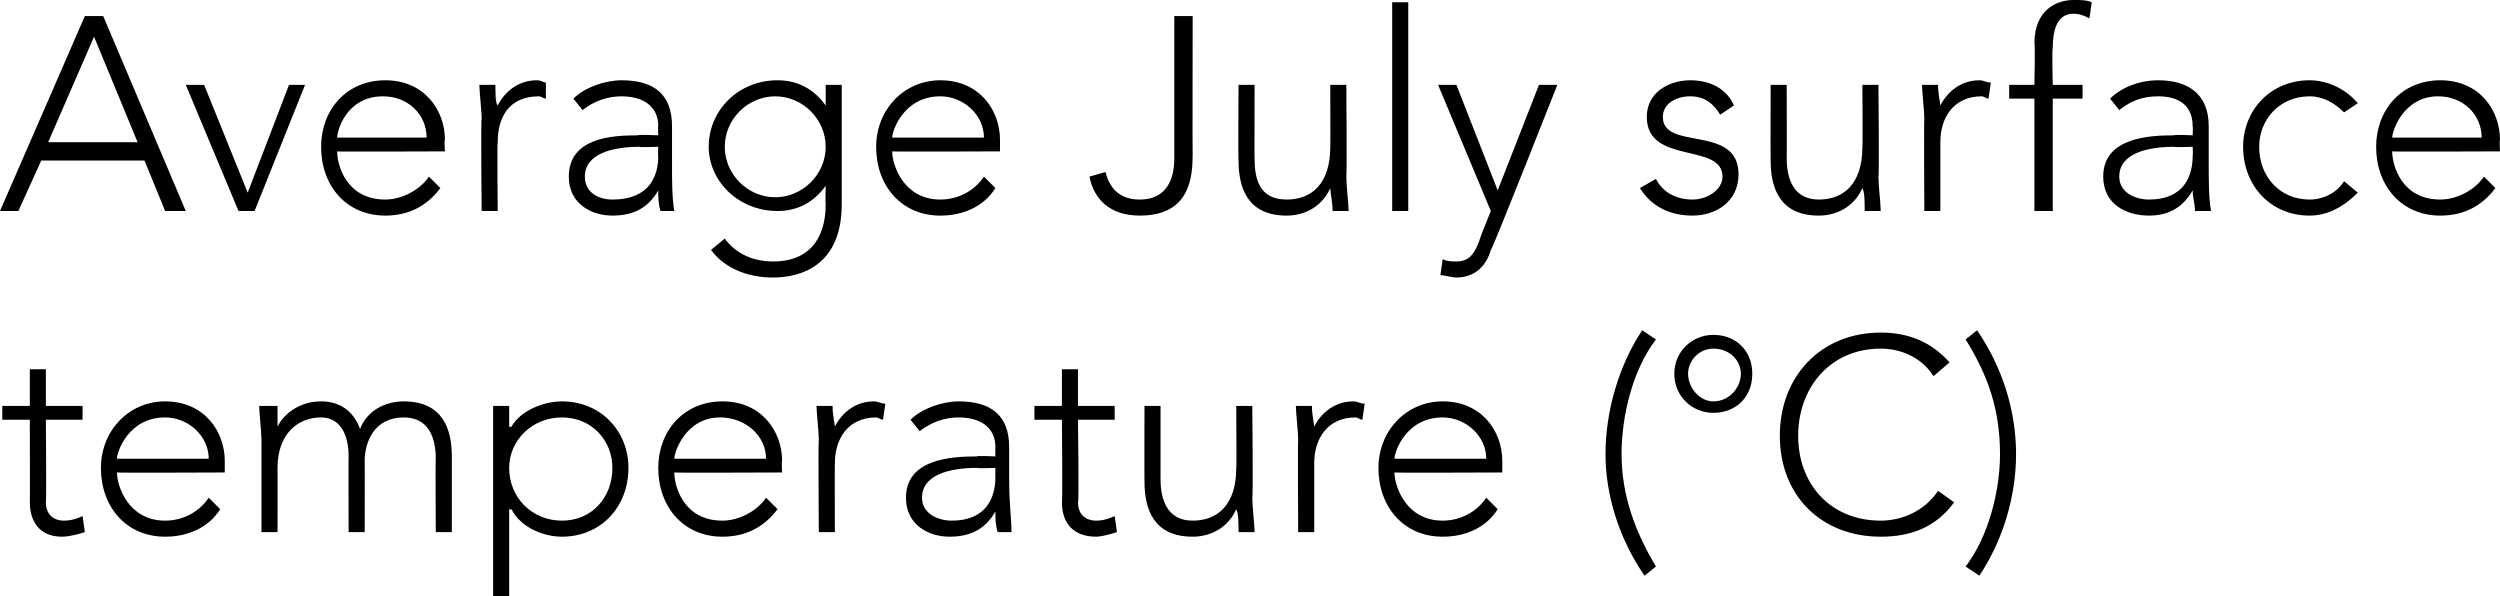 <?xml version="1.0" standalone="no"?>
<!DOCTYPE svg PUBLIC "-//W3C//DTD SVG 1.1//EN" "http://www.w3.org/Graphics/SVG/1.1/DTD/svg11.dtd">
<svg xmlns="http://www.w3.org/2000/svg" version="1.1" style="left: 0.04% !important; width: 70.3% !important;top: -0.62% !important; height112.48% !important;" width="109px" height="26px" viewBox="0 0 109 26">
  <desc>Average July surface temperature (°C)</desc>
  <defs/>
  <g id="Polygon276976">
    <path d="M 3.6 18.3 L 2 18.3 C 2 18.3 2.03 21.93 2 21.9 C 2 22.4 2.3 22.7 2.8 22.7 C 3.1 22.7 3.4 22.6 3.6 22.5 C 3.6 22.5 3.7 23.2 3.7 23.2 C 3.4 23.3 3 23.4 2.7 23.4 C 1.7 23.4 1.3 22.7 1.3 21.9 C 1.31 21.93 1.3 18.3 1.3 18.3 L 0.1 18.3 L 0.1 17.7 L 1.3 17.7 L 1.3 16.1 L 2 16.1 L 2 17.7 L 3.6 17.7 L 3.6 18.3 Z M 9.6 22.2 C 9.1 23 8.2 23.4 7.2 23.4 C 5.5 23.4 4.4 22.1 4.4 20.4 C 4.4 18.8 5.6 17.5 7.2 17.5 C 8.9 17.5 9.8 18.8 9.8 20.1 C 9.8 20.12 9.8 20.6 9.8 20.6 C 9.8 20.6 5.14 20.62 5.1 20.6 C 5.1 21.2 5.6 22.7 7.2 22.7 C 8 22.7 8.7 22.3 9.1 21.7 C 9.1 21.7 9.6 22.2 9.6 22.2 Z M 9.1 20 C 9.1 19 8.2 18.2 7.2 18.2 C 5.6 18.2 5.1 19.7 5.1 20 C 5.1 20 9.1 20 9.1 20 Z M 11.4 19.2 C 11.4 18.8 11.3 18 11.3 17.7 C 11.3 17.7 12.1 17.7 12.1 17.7 C 12.1 18.1 12.1 18.5 12.1 18.6 C 12.1 18.6 12.1 18.6 12.1 18.6 C 12.4 18 13.1 17.5 14 17.5 C 14.8 17.5 15.4 17.9 15.7 18.7 C 16 17.9 16.8 17.5 17.6 17.5 C 19.3 17.5 19.7 18.7 19.7 19.9 C 19.7 19.91 19.7 23.2 19.7 23.2 L 19 23.2 C 19 23.2 18.98 19.95 19 20 C 19 19.1 18.7 18.2 17.6 18.2 C 16.3 18.2 15.9 19.3 15.9 20.1 C 15.91 20.09 15.9 23.2 15.9 23.2 L 15.2 23.2 C 15.2 23.2 15.19 19.88 15.2 19.9 C 15.2 18.9 14.8 18.2 14 18.2 C 13 18.2 12.1 18.9 12.1 20.4 C 12.11 20.44 12.1 23.2 12.1 23.2 L 11.4 23.2 C 11.4 23.2 11.4 19.23 11.4 19.2 Z M 21.5 17.7 L 22.2 17.7 L 22.2 18.6 C 22.2 18.6 22.26 18.64 22.3 18.6 C 22.7 17.9 23.7 17.5 24.5 17.5 C 26.2 17.5 27.4 18.8 27.4 20.4 C 27.4 22.1 26.2 23.4 24.5 23.4 C 23.7 23.4 22.7 23 22.3 22.2 C 22.26 22.24 22.2 22.2 22.2 22.2 L 22.2 26 L 21.5 26 L 21.5 17.7 Z M 24.5 22.7 C 25.8 22.7 26.7 21.7 26.7 20.4 C 26.7 19.2 25.8 18.2 24.5 18.2 C 23.2 18.2 22.2 19.2 22.2 20.4 C 22.2 21.7 23.2 22.7 24.5 22.7 Z M 33.9 22.2 C 33.3 23 32.5 23.4 31.5 23.4 C 29.8 23.4 28.7 22.1 28.7 20.4 C 28.7 18.8 29.8 17.5 31.5 17.5 C 33.2 17.5 34.1 18.8 34.1 20.1 C 34.07 20.12 34.1 20.6 34.1 20.6 C 34.1 20.6 29.41 20.62 29.4 20.6 C 29.4 21.2 29.8 22.7 31.5 22.7 C 32.2 22.7 33 22.3 33.4 21.7 C 33.4 21.7 33.9 22.2 33.9 22.2 Z M 33.4 20 C 33.4 19 32.5 18.2 31.4 18.2 C 29.9 18.2 29.4 19.7 29.4 20 C 29.4 20 33.4 20 33.4 20 Z M 35.7 19.2 C 35.7 18.8 35.6 18 35.6 17.7 C 35.6 17.7 36.3 17.7 36.3 17.7 C 36.3 18.1 36.4 18.5 36.4 18.6 C 36.7 18 37.3 17.5 38.1 17.5 C 38.3 17.5 38.4 17.6 38.6 17.6 C 38.6 17.6 38.5 18.3 38.5 18.3 C 38.4 18.3 38.3 18.2 38.2 18.2 C 37 18.2 36.4 19.1 36.4 20.2 C 36.39 20.19 36.4 23.2 36.4 23.2 L 35.7 23.2 C 35.7 23.2 35.67 19.23 35.7 19.2 Z M 44 20.9 C 44 22 44.1 22.6 44.1 23.2 C 44.1 23.2 43.5 23.2 43.5 23.2 C 43.4 22.9 43.4 22.6 43.4 22.3 C 43.4 22.3 43.4 22.3 43.4 22.3 C 43 23 42.4 23.4 41.4 23.4 C 40.5 23.4 39.5 22.9 39.5 21.7 C 39.5 20 41.5 19.9 42.6 19.9 C 42.55 19.86 43.4 19.9 43.4 19.9 C 43.4 19.9 43.39 19.52 43.4 19.5 C 43.4 18.6 42.7 18.2 41.8 18.2 C 41.2 18.2 40.6 18.4 40.1 18.8 C 40.1 18.8 39.7 18.3 39.7 18.3 C 40.2 17.8 41.1 17.5 41.8 17.5 C 43.2 17.5 44 18.1 44 19.5 C 44 19.5 44 20.9 44 20.9 Z M 42.6 20.4 C 41.4 20.4 40.2 20.7 40.2 21.7 C 40.2 22.4 40.9 22.7 41.5 22.7 C 43 22.7 43.4 21.7 43.4 20.8 C 43.39 20.8 43.4 20.4 43.4 20.4 C 43.4 20.4 42.6 20.43 42.6 20.4 Z M 48.6 18.3 L 47 18.3 C 47 18.3 47.05 21.93 47 21.9 C 47 22.4 47.3 22.7 47.8 22.7 C 48.1 22.7 48.4 22.6 48.6 22.5 C 48.6 22.5 48.7 23.2 48.7 23.2 C 48.4 23.3 48 23.4 47.8 23.4 C 46.7 23.4 46.3 22.7 46.3 21.9 C 46.33 21.93 46.3 18.3 46.3 18.3 L 45.1 18.3 L 45.1 17.7 L 46.3 17.7 L 46.3 16.1 L 47 16.1 L 47 17.7 L 48.6 17.7 L 48.6 18.3 Z M 54.6 21.7 C 54.6 22.1 54.7 22.9 54.7 23.2 C 54.7 23.2 54 23.2 54 23.2 C 54 22.8 54 22.4 53.9 22.2 C 53.9 22.2 53.9 22.2 53.9 22.2 C 53.6 22.9 52.9 23.4 52 23.4 C 50.3 23.4 49.9 22.2 49.9 21 C 49.89 20.97 49.9 17.7 49.9 17.7 L 50.6 17.7 C 50.6 17.7 50.6 20.94 50.6 20.9 C 50.6 21.8 50.9 22.7 52 22.7 C 53.1 22.7 53.9 22 53.9 20.4 C 53.92 20.44 53.9 17.7 53.9 17.7 L 54.6 17.7 C 54.6 17.7 54.64 21.65 54.6 21.7 Z M 56.6 19.2 C 56.6 18.8 56.5 18 56.5 17.7 C 56.5 17.7 57.2 17.7 57.2 17.7 C 57.2 18.1 57.3 18.5 57.3 18.6 C 57.6 18 58.2 17.5 59 17.5 C 59.2 17.5 59.3 17.6 59.5 17.6 C 59.5 17.6 59.4 18.3 59.4 18.3 C 59.3 18.3 59.2 18.2 59.1 18.2 C 57.9 18.2 57.3 19.1 57.3 20.2 C 57.3 20.19 57.3 23.2 57.3 23.2 L 56.6 23.2 C 56.6 23.2 56.58 19.23 56.6 19.2 Z M 65.3 22.2 C 64.8 23 63.9 23.4 62.9 23.4 C 61.2 23.4 60.1 22.1 60.1 20.4 C 60.1 18.8 61.3 17.5 62.9 17.5 C 64.6 17.5 65.5 18.8 65.5 20.1 C 65.5 20.12 65.5 20.6 65.5 20.6 C 65.5 20.6 60.84 20.62 60.8 20.6 C 60.8 21.2 61.3 22.7 62.9 22.7 C 63.7 22.7 64.4 22.3 64.8 21.7 C 64.8 21.7 65.3 22.2 65.3 22.2 Z M 64.8 20 C 64.8 19 63.9 18.2 62.9 18.2 C 61.3 18.2 60.8 19.7 60.8 20 C 60.8 20 64.8 20 64.8 20 Z M 72.2 14.8 C 71.2 16.1 70.7 18.1 70.7 19.8 C 70.7 21.6 71.3 23.2 72.2 24.7 C 72.2 24.7 71.7 25.1 71.7 25.1 C 70.6 23.5 70 21.6 70 19.8 C 70 17.9 70.6 15.9 71.6 14.4 C 71.6 14.4 72.2 14.8 72.2 14.8 Z M 73 16.3 C 73 15.3 73.8 14.6 74.7 14.6 C 75.7 14.6 76.4 15.3 76.4 16.3 C 76.4 17.3 75.7 18 74.7 18 C 73.8 18 73 17.3 73 16.3 Z M 75.9 16.3 C 75.9 15.7 75.4 15.2 74.7 15.2 C 74.1 15.2 73.6 15.7 73.6 16.3 C 73.6 16.9 74.1 17.5 74.7 17.5 C 75.4 17.5 75.9 16.9 75.9 16.3 Z M 85.2 21.9 C 84.4 23 83.3 23.4 82 23.4 C 79.4 23.4 77.6 21.6 77.6 19 C 77.6 16.4 79.4 14.5 82 14.5 C 83.2 14.5 84.2 14.9 85 15.8 C 85 15.8 84.3 16.4 84.3 16.4 C 83.8 15.6 82.9 15.2 82 15.2 C 79.8 15.2 78.4 16.9 78.4 19 C 78.4 21.1 79.8 22.7 82 22.7 C 82.9 22.7 83.9 22.3 84.5 21.4 C 84.5 21.4 85.2 21.9 85.2 21.9 Z M 85.7 24.7 C 86.7 23.4 87.2 21.4 87.2 19.8 C 87.2 17.9 86.7 16.4 85.7 14.8 C 85.7 14.8 86.2 14.4 86.2 14.4 C 87.3 16 87.9 17.9 87.9 19.8 C 87.9 21.7 87.3 23.6 86.3 25.1 C 86.3 25.1 85.7 24.7 85.7 24.7 Z " stroke="none" fill="#000"/>
  </g>
  <g id="Polygon276975">
    <path d="M 3.7 0.7 L 4.5 0.7 L 8.1 9.2 L 7.2 9.2 L 6.3 7 L 1.8 7 L 0.8 9.2 L 0 9.2 L 3.7 0.7 Z M 4.1 1.6 L 2.1 6.2 L 6 6.2 L 4.1 1.6 Z M 8.1 3.7 L 8.9 3.7 L 10.8 8.4 L 12.6 3.7 L 13.3 3.7 L 11.1 9.2 L 10.4 9.2 L 8.1 3.7 Z M 19.2 8.2 C 18.6 9 17.8 9.4 16.8 9.4 C 15.1 9.4 14 8.1 14 6.4 C 14 4.8 15.1 3.5 16.8 3.5 C 18.5 3.5 19.4 4.8 19.4 6.1 C 19.36 6.12 19.4 6.6 19.4 6.6 C 19.4 6.6 14.7 6.62 14.7 6.6 C 14.7 7.2 15.1 8.7 16.8 8.7 C 17.5 8.7 18.3 8.3 18.7 7.7 C 18.7 7.7 19.2 8.2 19.2 8.2 Z M 18.6 6 C 18.6 5 17.8 4.2 16.7 4.2 C 15.1 4.2 14.7 5.7 14.7 6 C 14.7 6 18.6 6 18.6 6 Z M 21 5.2 C 21 4.8 20.9 4 20.9 3.7 C 20.9 3.7 21.6 3.7 21.6 3.7 C 21.6 4.1 21.6 4.5 21.7 4.6 C 22 4 22.6 3.5 23.4 3.5 C 23.6 3.5 23.7 3.6 23.8 3.6 C 23.8 3.6 23.8 4.3 23.8 4.3 C 23.7 4.3 23.6 4.2 23.5 4.2 C 22.2 4.2 21.7 5.1 21.7 6.2 C 21.67 6.19 21.7 9.2 21.7 9.2 L 21 9.2 C 21 9.2 20.96 5.23 21 5.2 Z M 29.3 6.9 C 29.3 8 29.3 8.6 29.4 9.2 C 29.4 9.2 28.8 9.2 28.8 9.2 C 28.7 8.9 28.7 8.6 28.7 8.3 C 28.7 8.3 28.7 8.3 28.7 8.3 C 28.3 9 27.7 9.4 26.7 9.4 C 25.8 9.4 24.8 8.9 24.8 7.7 C 24.8 6 26.7 5.9 27.8 5.9 C 27.84 5.86 28.7 5.9 28.7 5.9 C 28.7 5.9 28.68 5.52 28.7 5.5 C 28.7 4.6 28 4.2 27.1 4.2 C 26.5 4.2 25.9 4.4 25.4 4.8 C 25.4 4.8 25 4.3 25 4.3 C 25.5 3.8 26.4 3.5 27.1 3.5 C 28.5 3.5 29.3 4.1 29.3 5.5 C 29.3 5.5 29.3 6.9 29.3 6.9 Z M 27.9 6.4 C 26.7 6.4 25.5 6.7 25.5 7.7 C 25.5 8.4 26.1 8.7 26.7 8.7 C 28.3 8.7 28.7 7.7 28.7 6.8 C 28.68 6.8 28.7 6.4 28.7 6.4 C 28.7 6.4 27.88 6.43 27.9 6.4 Z M 36.7 8.9 C 36.7 11.6 34.9 12.1 33.7 12.1 C 32.6 12.1 31.6 11.7 31 10.9 C 31 10.9 31.6 10.4 31.6 10.4 C 32.1 11.1 32.9 11.4 33.7 11.4 C 35.9 11.4 36 9.5 36 8.9 C 35.98 8.9 36 8.1 36 8.1 C 36 8.1 35.96 8.14 36 8.1 C 35.5 8.8 34.8 9.2 33.9 9.2 C 32.2 9.2 30.9 7.9 30.9 6.4 C 30.9 4.8 32.2 3.5 33.9 3.5 C 34.8 3.5 35.5 3.9 36 4.6 C 35.96 4.61 36 4.6 36 4.6 L 36 3.7 L 36.7 3.7 C 36.7 3.7 36.7 8.86 36.7 8.9 Z M 33.8 4.2 C 32.6 4.2 31.6 5.2 31.6 6.4 C 31.6 7.6 32.6 8.6 33.8 8.6 C 35 8.6 36 7.6 36 6.4 C 36 5.2 35 4.2 33.8 4.2 Z M 43.4 8.2 C 42.9 9 42 9.4 41 9.4 C 39.3 9.4 38.2 8.1 38.2 6.4 C 38.2 4.8 39.4 3.5 41 3.5 C 42.7 3.5 43.6 4.8 43.6 6.1 C 43.6 6.12 43.6 6.6 43.6 6.6 C 43.6 6.6 38.95 6.62 38.9 6.6 C 38.9 7.2 39.4 8.7 41 8.7 C 41.8 8.7 42.5 8.3 42.9 7.7 C 42.9 7.7 43.4 8.2 43.4 8.2 Z M 42.9 6 C 42.9 5 42 4.2 41 4.2 C 39.4 4.2 38.9 5.7 38.9 6 C 38.9 6 42.9 6 42.9 6 Z M 52 6.7 C 52 7.7 51.9 9.4 49.7 9.4 C 48.4 9.4 47.7 8.7 47.5 7.7 C 47.5 7.7 48.2 7.5 48.2 7.5 C 48.4 8.3 48.9 8.7 49.7 8.7 C 50.8 8.7 51.2 7.9 51.2 6.9 C 51.2 6.91 51.2 0.7 51.2 0.7 L 52 0.7 C 52 0.7 51.99 6.72 52 6.7 Z M 58.7 7.7 C 58.7 8.1 58.8 8.9 58.8 9.2 C 58.8 9.2 58.1 9.2 58.1 9.2 C 58.1 8.8 58 8.4 58 8.2 C 58 8.2 58 8.2 58 8.2 C 57.7 8.9 57 9.4 56.1 9.4 C 54.4 9.4 54 8.2 54 7 C 53.98 6.97 54 3.7 54 3.7 L 54.7 3.7 C 54.7 3.7 54.69 6.94 54.7 6.9 C 54.7 7.8 54.9 8.7 56.1 8.7 C 57.2 8.7 58 8 58 6.4 C 58.01 6.44 58 3.7 58 3.7 L 58.7 3.7 C 58.7 3.7 58.73 7.65 58.7 7.7 Z M 60.7 0.1 L 61.4 0.1 L 61.4 9.2 L 60.7 9.2 L 60.7 0.1 Z M 65 10.9 C 64.8 11.6 64.3 12.1 63.5 12.1 C 63.3 12.1 63 12 62.8 12 C 62.8 12 62.9 11.3 62.9 11.3 C 63.1 11.4 63.3 11.4 63.5 11.4 C 64.1 11.4 64.3 11 64.5 10.5 C 64.46 10.52 65 9.2 65 9.2 L 62.7 3.7 L 63.5 3.7 L 65.3 8.3 L 67.1 3.7 L 67.9 3.7 C 67.9 3.7 65.05 10.93 65 10.9 Z M 72.2 7.8 C 72.5 8.4 73.1 8.7 73.8 8.7 C 74.4 8.7 75.1 8.3 75.1 7.7 C 75.1 6.2 71.8 7.2 71.8 5.1 C 71.8 4 72.8 3.5 73.7 3.5 C 74.6 3.5 75.3 3.9 75.6 4.6 C 75.6 4.6 75 5 75 5 C 74.7 4.5 74.3 4.2 73.7 4.2 C 73.1 4.2 72.5 4.5 72.5 5.1 C 72.5 6.6 75.8 5.4 75.8 7.6 C 75.8 8.8 74.8 9.4 73.8 9.4 C 72.8 9.4 72 9 71.5 8.2 C 71.5 8.2 72.2 7.8 72.2 7.8 Z M 81.9 7.7 C 81.9 8.1 82 8.9 82 9.2 C 82 9.2 81.3 9.2 81.3 9.2 C 81.3 8.8 81.3 8.4 81.2 8.2 C 81.2 8.2 81.2 8.2 81.2 8.2 C 80.9 8.9 80.2 9.4 79.3 9.4 C 77.6 9.4 77.2 8.2 77.2 7 C 77.19 6.97 77.2 3.7 77.2 3.7 L 77.9 3.7 C 77.9 3.7 77.91 6.94 77.9 6.9 C 77.9 7.8 78.2 8.7 79.3 8.7 C 80.4 8.7 81.2 8 81.2 6.4 C 81.22 6.44 81.2 3.7 81.2 3.7 L 81.9 3.7 C 81.9 3.7 81.94 7.65 81.9 7.7 Z M 83.9 5.2 C 83.9 4.8 83.8 4 83.8 3.7 C 83.8 3.7 84.5 3.7 84.5 3.7 C 84.5 4.1 84.6 4.5 84.6 4.6 C 84.9 4 85.5 3.5 86.3 3.5 C 86.5 3.5 86.6 3.6 86.8 3.6 C 86.8 3.6 86.7 4.3 86.7 4.3 C 86.6 4.3 86.5 4.2 86.4 4.2 C 85.2 4.2 84.6 5.1 84.6 6.2 C 84.6 6.19 84.6 9.2 84.6 9.2 L 83.9 9.2 C 83.9 9.2 83.88 5.23 83.9 5.2 Z M 88.7 4.3 L 87.6 4.3 L 87.6 3.7 L 88.7 3.7 C 88.7 3.7 88.74 1.86 88.7 1.9 C 88.7 0.4 89.7 0 90.4 0 C 90.7 0 91 0 91.2 0.1 C 91.2 0.1 91.1 0.8 91.1 0.8 C 90.9 0.7 90.7 0.6 90.4 0.6 C 89.8 0.6 89.5 1.1 89.5 2.1 C 89.46 2.12 89.5 3.7 89.5 3.7 L 90.8 3.7 L 90.8 4.3 L 89.5 4.3 L 89.5 9.2 L 88.7 9.2 L 88.7 4.3 Z M 96.3 6.9 C 96.3 8 96.3 8.6 96.4 9.2 C 96.4 9.2 95.7 9.2 95.7 9.2 C 95.7 8.9 95.6 8.6 95.6 8.3 C 95.6 8.3 95.6 8.3 95.6 8.3 C 95.2 9 94.6 9.4 93.7 9.4 C 92.7 9.4 91.7 8.9 91.7 7.7 C 91.7 6 93.7 5.9 94.8 5.9 C 94.78 5.86 95.6 5.9 95.6 5.9 C 95.6 5.9 95.62 5.52 95.6 5.5 C 95.6 4.6 95 4.2 94.1 4.2 C 93.4 4.2 92.9 4.4 92.4 4.8 C 92.4 4.8 92 4.3 92 4.3 C 92.5 3.8 93.3 3.5 94.1 3.5 C 95.4 3.5 96.3 4.1 96.3 5.5 C 96.3 5.5 96.3 6.9 96.3 6.9 Z M 94.8 6.4 C 93.6 6.4 92.4 6.7 92.4 7.7 C 92.4 8.4 93.1 8.7 93.7 8.7 C 95.2 8.7 95.6 7.7 95.6 6.8 C 95.62 6.8 95.6 6.4 95.6 6.4 C 95.6 6.4 94.83 6.43 94.8 6.4 Z M 102.8 8.4 C 102.2 9 101.5 9.4 100.7 9.4 C 99 9.4 97.8 8.1 97.8 6.4 C 97.8 4.8 99 3.5 100.7 3.5 C 101.5 3.5 102.3 3.9 102.8 4.5 C 102.8 4.5 102.2 4.9 102.2 4.9 C 101.8 4.5 101.3 4.2 100.7 4.2 C 99.4 4.2 98.5 5.2 98.5 6.4 C 98.5 7.7 99.4 8.7 100.7 8.7 C 101.3 8.7 101.9 8.4 102.2 7.9 C 102.2 7.9 102.8 8.4 102.8 8.4 Z M 108.8 8.2 C 108.2 9 107.4 9.4 106.4 9.4 C 104.7 9.4 103.6 8.1 103.6 6.4 C 103.6 4.8 104.7 3.5 106.4 3.5 C 108.1 3.5 109 4.8 109 6.1 C 108.97 6.12 109 6.6 109 6.6 C 109 6.6 104.31 6.62 104.3 6.6 C 104.3 7.2 104.7 8.7 106.4 8.7 C 107.1 8.7 107.9 8.3 108.3 7.7 C 108.3 7.7 108.8 8.2 108.8 8.2 Z M 108.2 6 C 108.2 5 107.4 4.2 106.3 4.2 C 104.8 4.2 104.3 5.7 104.3 6 C 104.3 6 108.2 6 108.2 6 Z " stroke="none" fill="#000"/>
  </g>
</svg>